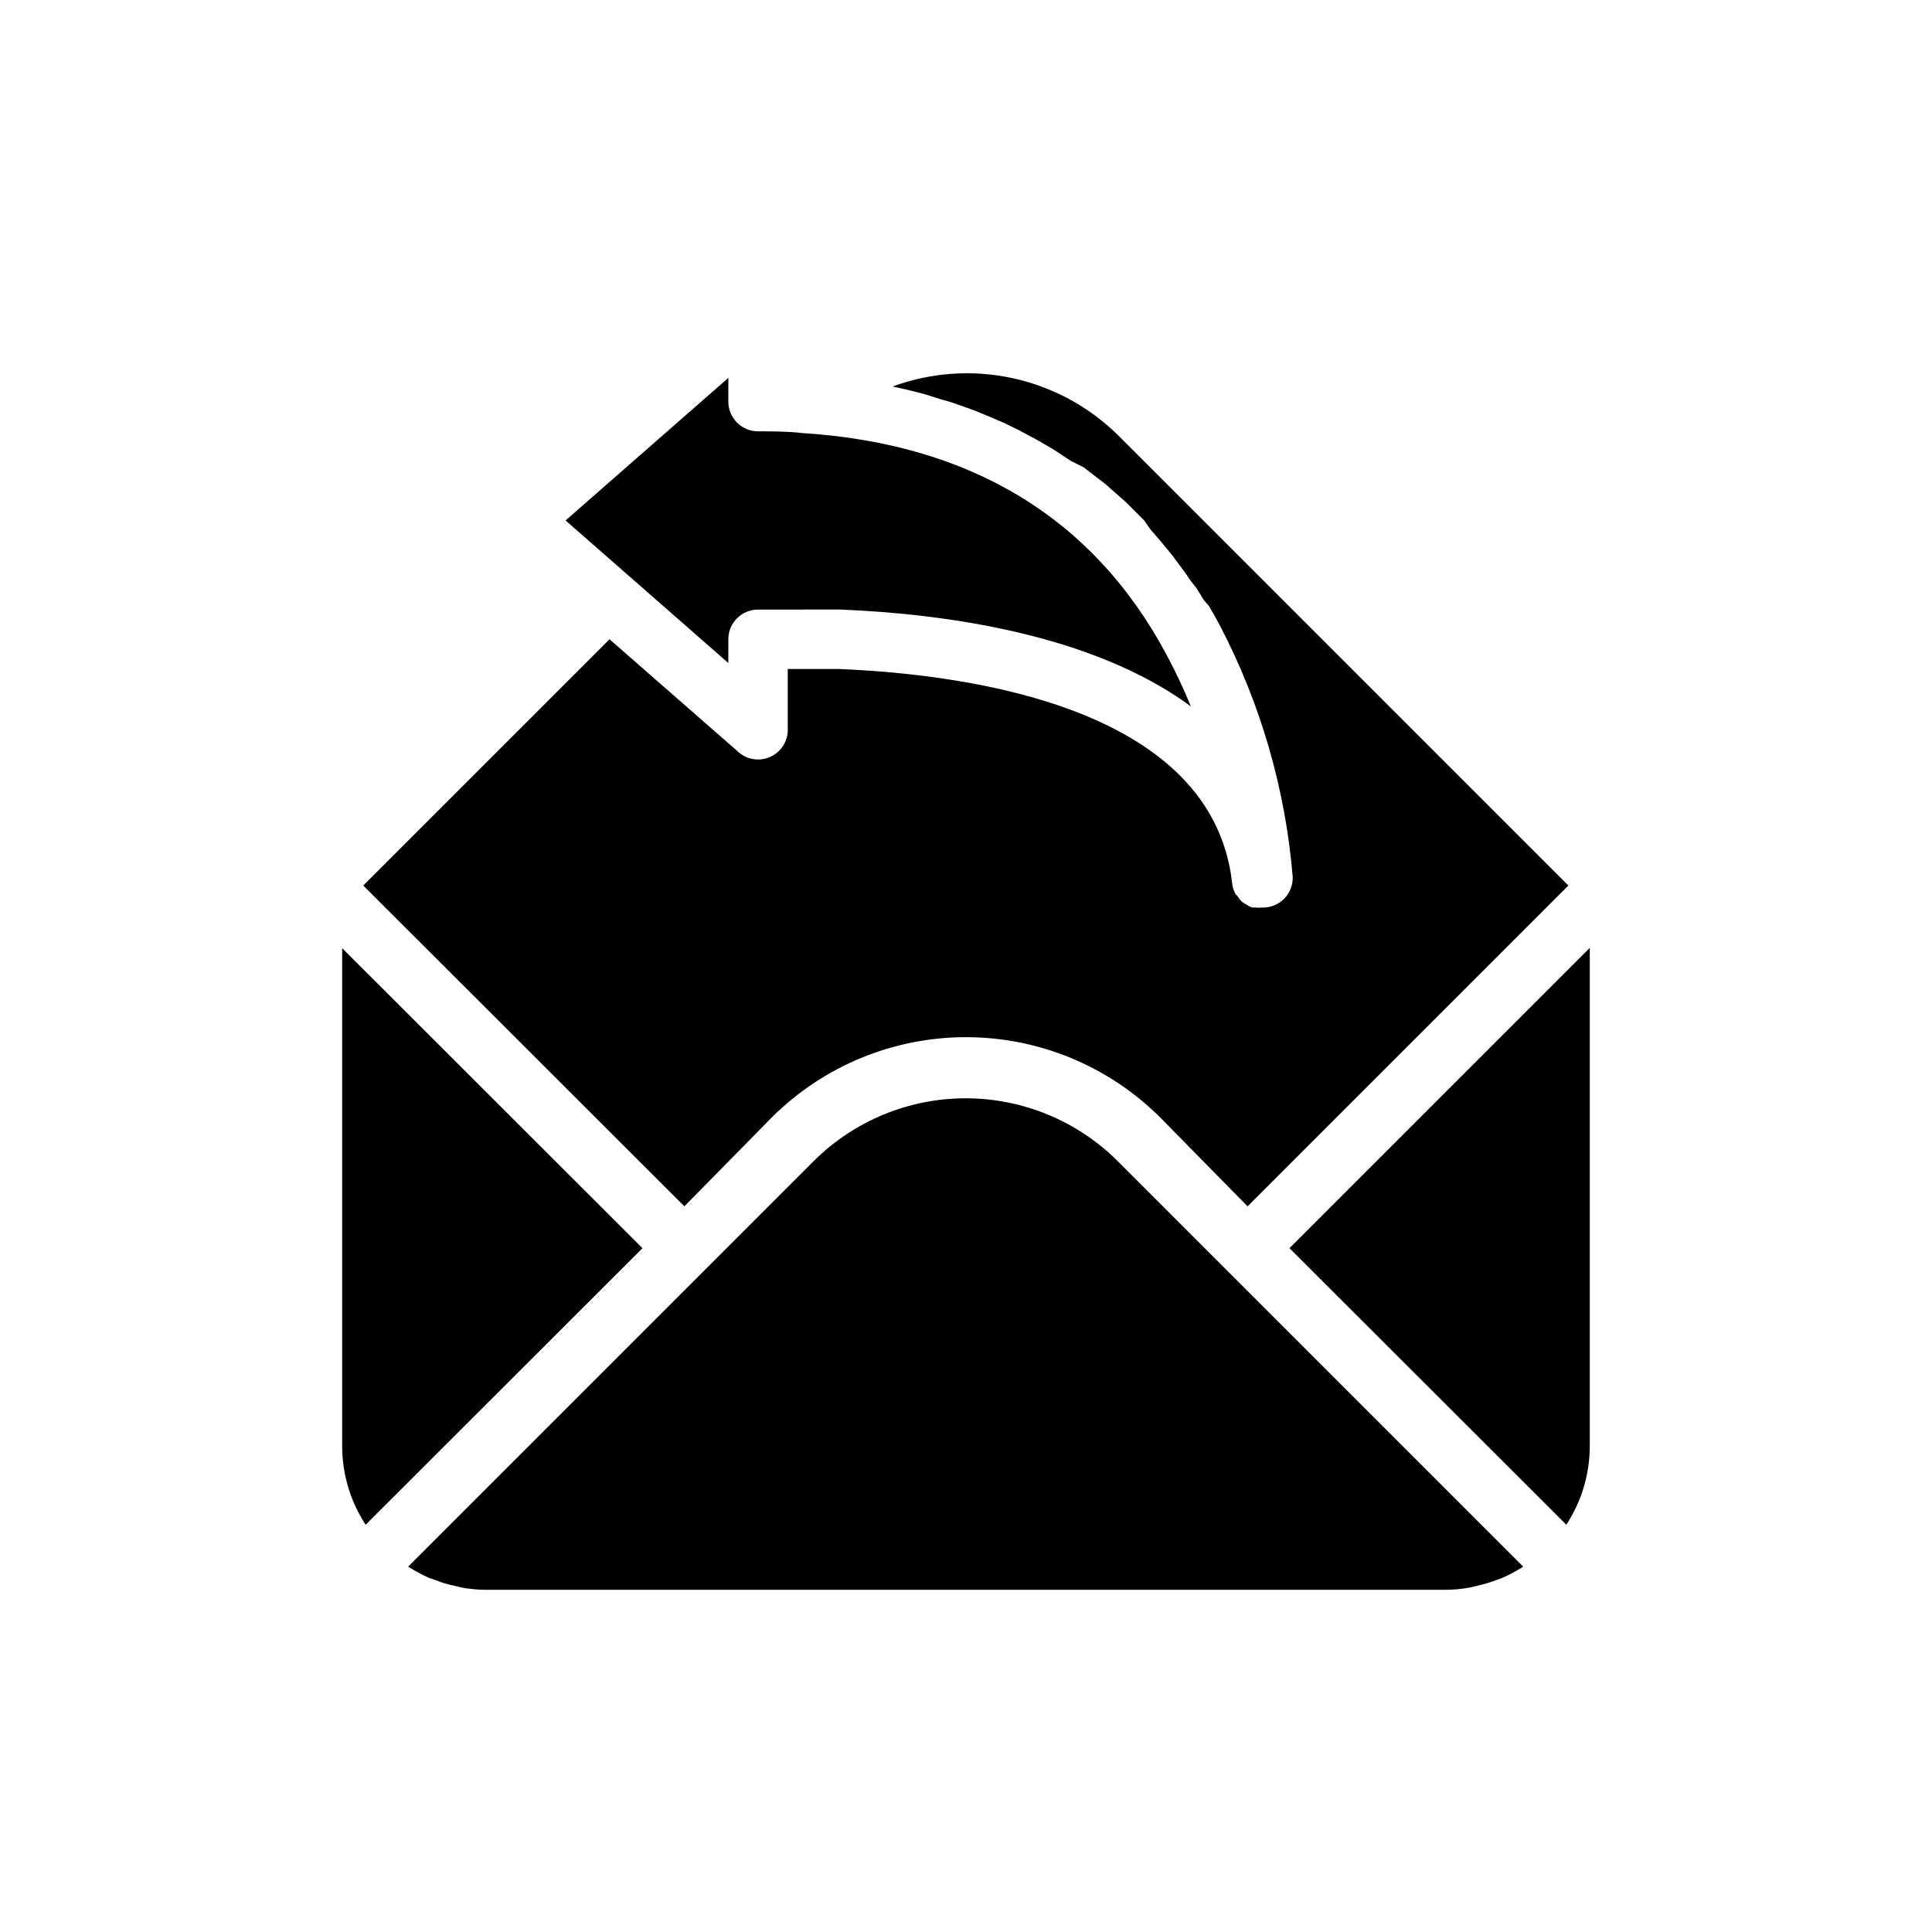 <?xml version="1.0" encoding="UTF-8"?>
<!-- Uploaded to: SVG Find, www.svgrepo.com, Generator: SVG Find Mixer Tools -->
<svg fill="#000000" width="800px" height="800px" version="1.1" viewBox="144 144 512 512" xmlns="http://www.w3.org/2000/svg">
 <path d="m559.09 548.07-73.367-73.289 79.586-79.586v131.94c0.008 7.434-2.152 14.715-6.219 20.938zm-118.87-288.82 119.42 119.42-85.02 85.02-23.223-23.617c-13.66-13.586-32.141-21.211-51.402-21.211-19.266 0-37.746 7.625-51.406 21.211l-23.223 23.617-85.098-85.02 65.262-65.258 33.93 29.676h-0.004c2.328 2.227 5.777 2.812 8.707 1.477 2.93-1.336 4.75-4.32 4.598-7.535v-15.746h13.383c36.762 1.496 99.188 10.941 104.38 56.68 0.086 1.02 0.379 2.012 0.867 2.914l0.629 0.707c0.332 0.566 0.758 1.07 1.258 1.496 0.277 0.199 0.566 0.387 0.867 0.551 0.516 0.352 1.07 0.645 1.652 0.867h1.023c0.496 0.082 1 0.082 1.496 0h0.789c4.285-0.215 7.613-3.82 7.477-8.109-1.93-23.32-8.516-46.02-19.363-66.754-0.867-1.652-1.812-3.305-2.832-5.039l-1.418-1.652c-0.629-1.102-1.34-2.203-2.047-3.305l-1.574-1.969c-0.656-1.062-1.367-2.086-2.129-3.07l-1.652-2.203c-0.707-1.023-1.496-1.969-2.281-2.914l-1.891-2.281-2.519-2.914-1.652-2.363-4.961-4.961-5.273-4.644-2.047-1.574-3.777-2.914-3.305-1.648-3.465-2.281c-1.023-0.707-2.125-1.34-3.227-1.969-1.102-0.629-2.363-1.418-3.621-2.047l-3.543-1.891-3.856-1.891-3.856-1.652-4.172-1.73-4.016-1.418c-1.652-0.629-3.305-1.102-5.039-1.574l-3.699-1.18c-2.832-0.789-5.824-1.496-8.816-2.125l-0.004-0.004c10.141-3.727 21.133-4.5 31.695-2.231 10.562 2.273 20.262 7.496 27.973 15.062zm-205.54 267.89v-131.86l79.586 79.508-73.367 73.289c-4.07-6.223-6.231-13.504-6.219-20.938zm102.34-283v6.297c0 2.09 0.828 4.09 2.305 5.566 1.477 1.477 3.477 2.305 5.566 2.305 4.016 0 7.871 0 11.887 0.473 44.477 2.832 76.91 22.516 96.195 58.41 2.461 4.547 4.668 9.227 6.613 14.012-26.137-19.285-65.652-24.562-92.812-25.664h-5.59l-16.293 0.004c-4.348 0-7.871 3.523-7.871 7.871v6.297l-43.141-37.785zm-64.156 321.18c-2.246-0.012-4.484-0.223-6.691-0.633l-1.891-0.473c-1.617-0.312-3.199-0.789-4.723-1.414l-1.812-0.629c-1.934-0.855-3.805-1.855-5.59-2.992l107.53-107.53h0.004c10.691-10.625 25.152-16.59 40.223-16.59 15.074 0 29.535 5.965 40.227 16.59l107.53 107.53c-1.781 1.137-3.652 2.137-5.586 2.992l-1.73 0.629h-0.004c-1.562 0.59-3.168 1.062-4.801 1.414l-1.891 0.473c-2.207 0.41-4.445 0.621-6.691 0.633z"/>
</svg>